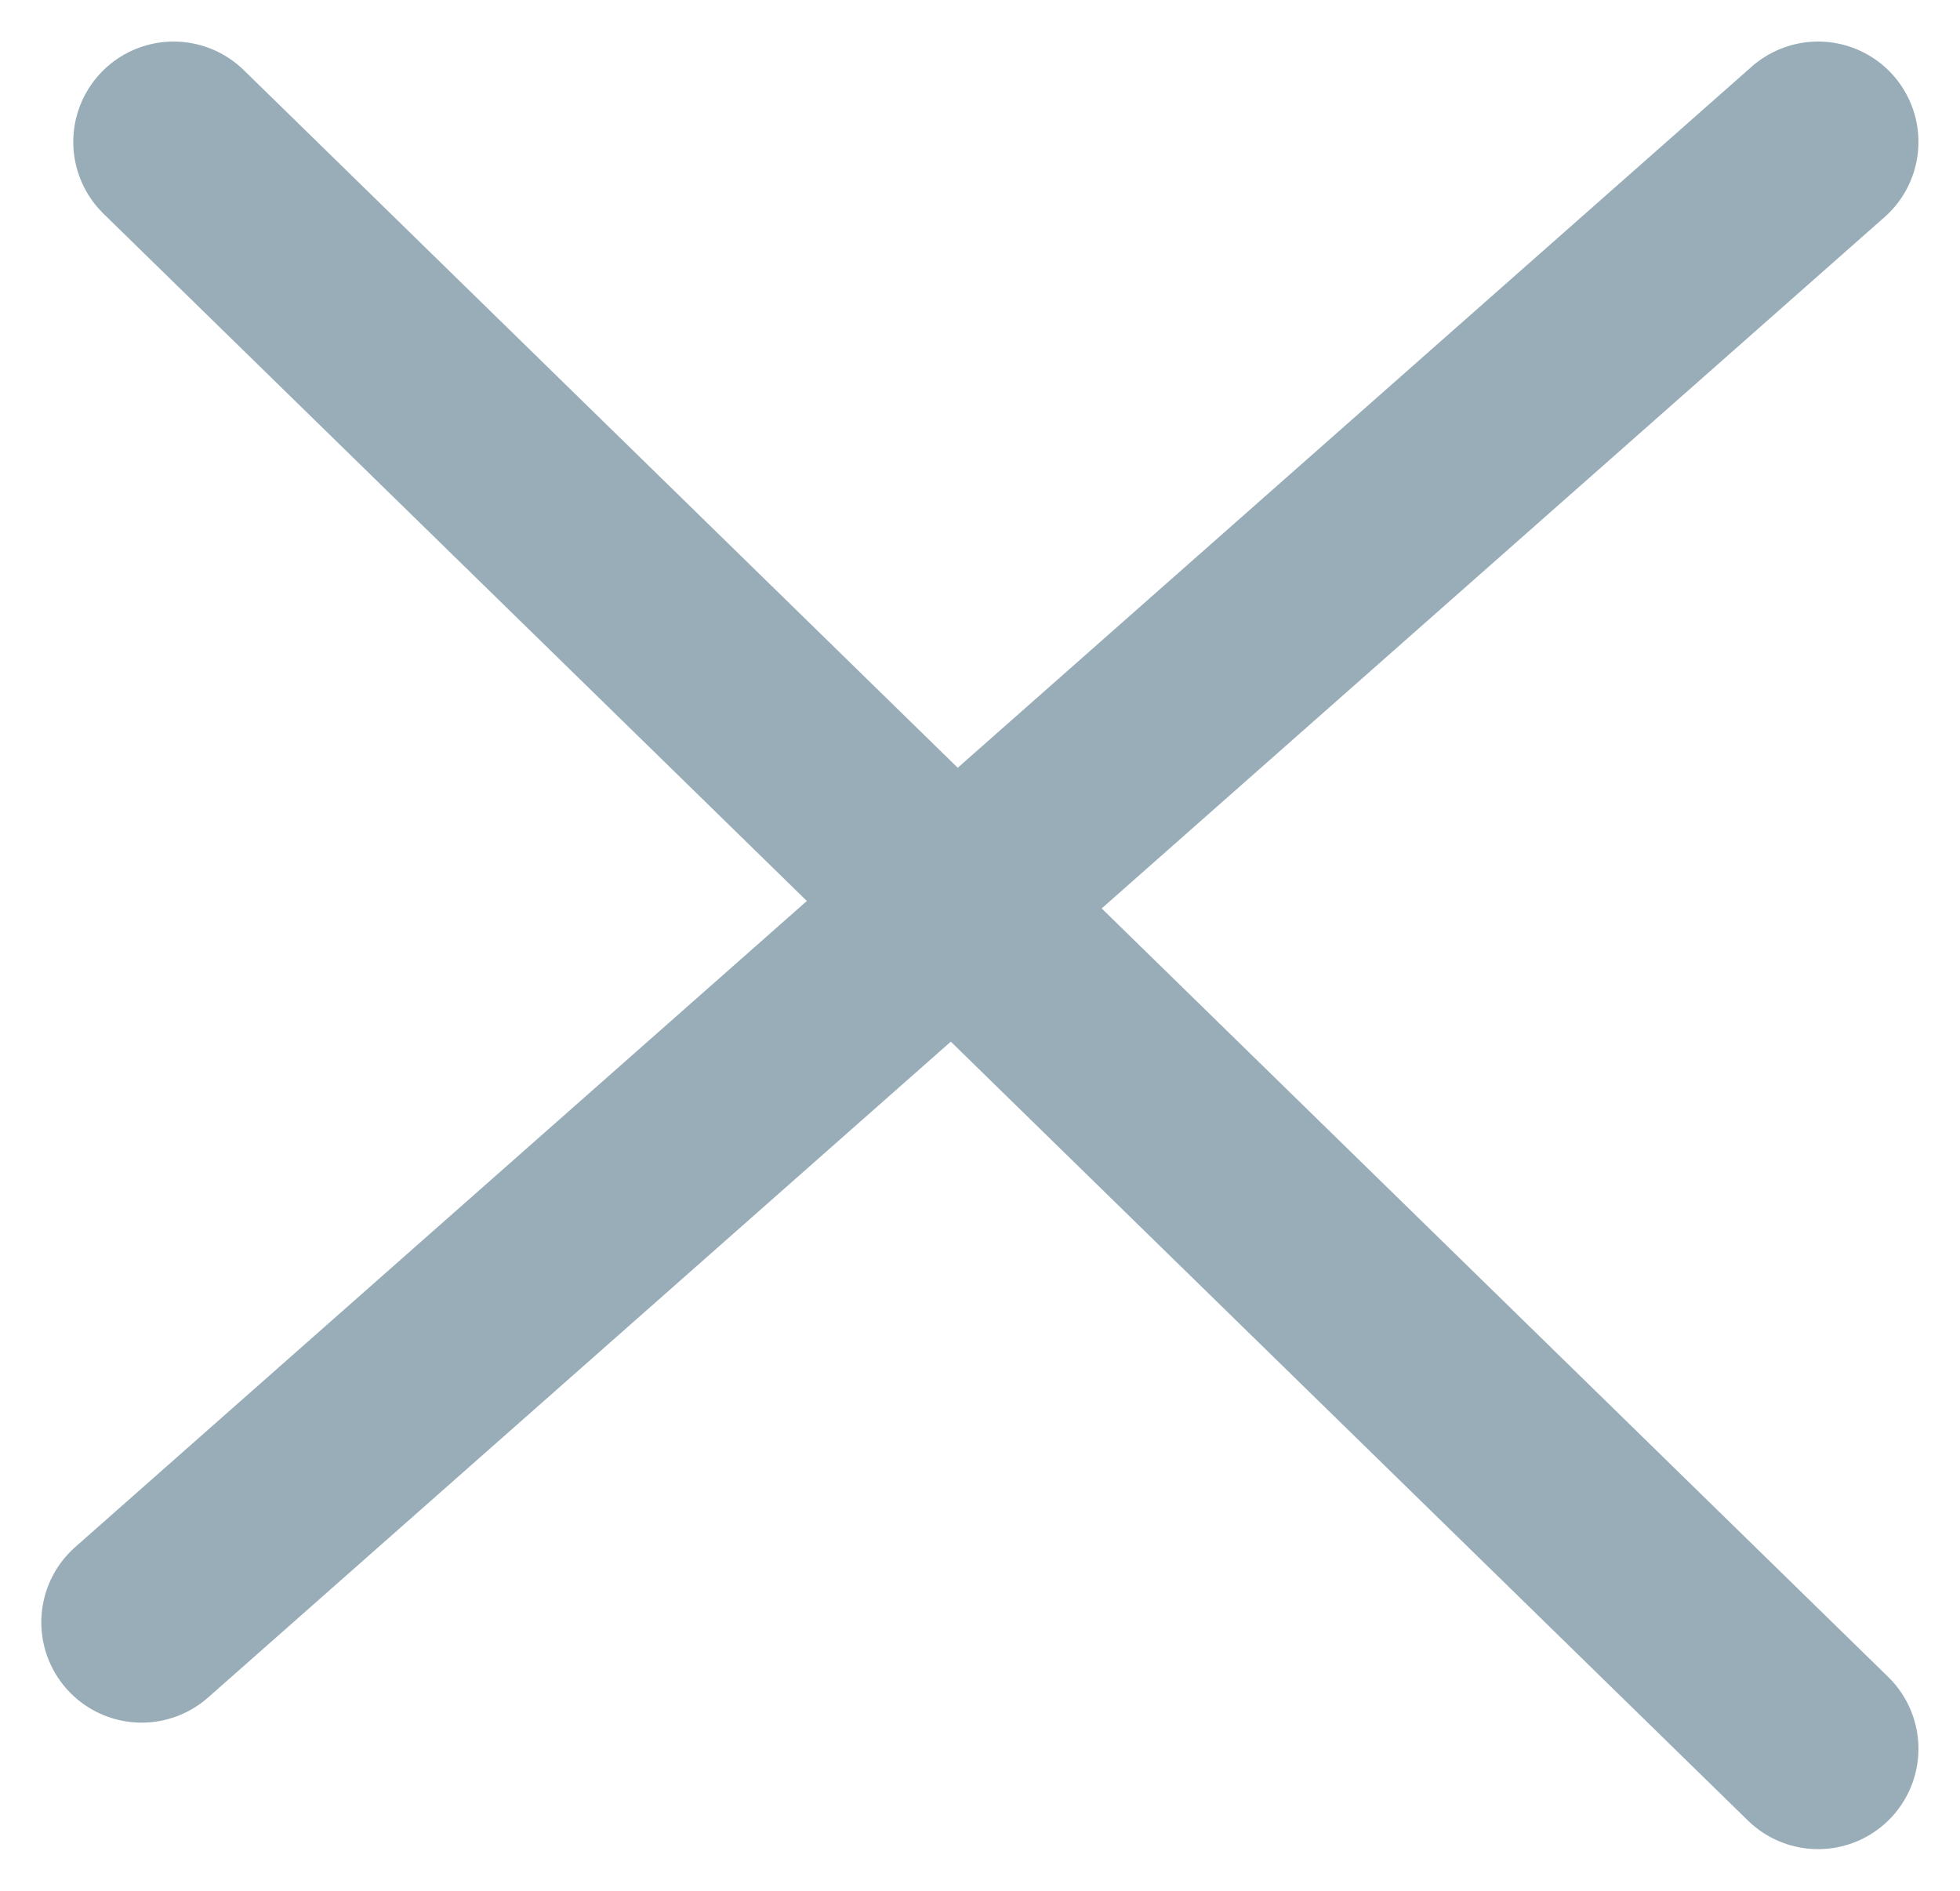 <svg xmlns="http://www.w3.org/2000/svg" width="39.058" height="37.678" viewBox="0 0 39.058 37.678">
  <g id="Group_2761" data-name="Group 2761" transform="translate(-308.677 -20.172)">
    <line id="Line_2" data-name="Line 2" y1="29.5" x2="33.407" transform="translate(311.5 23)" fill="none" stroke="#98adb8" stroke-linecap="round" stroke-width="4"/>
    <line id="Line_3" data-name="Line 3" x2="32.77" y2="32.021" transform="translate(312.137 23)" fill="none" stroke="#98adb8" stroke-linecap="round" stroke-width="4"/>
  </g>
</svg>
